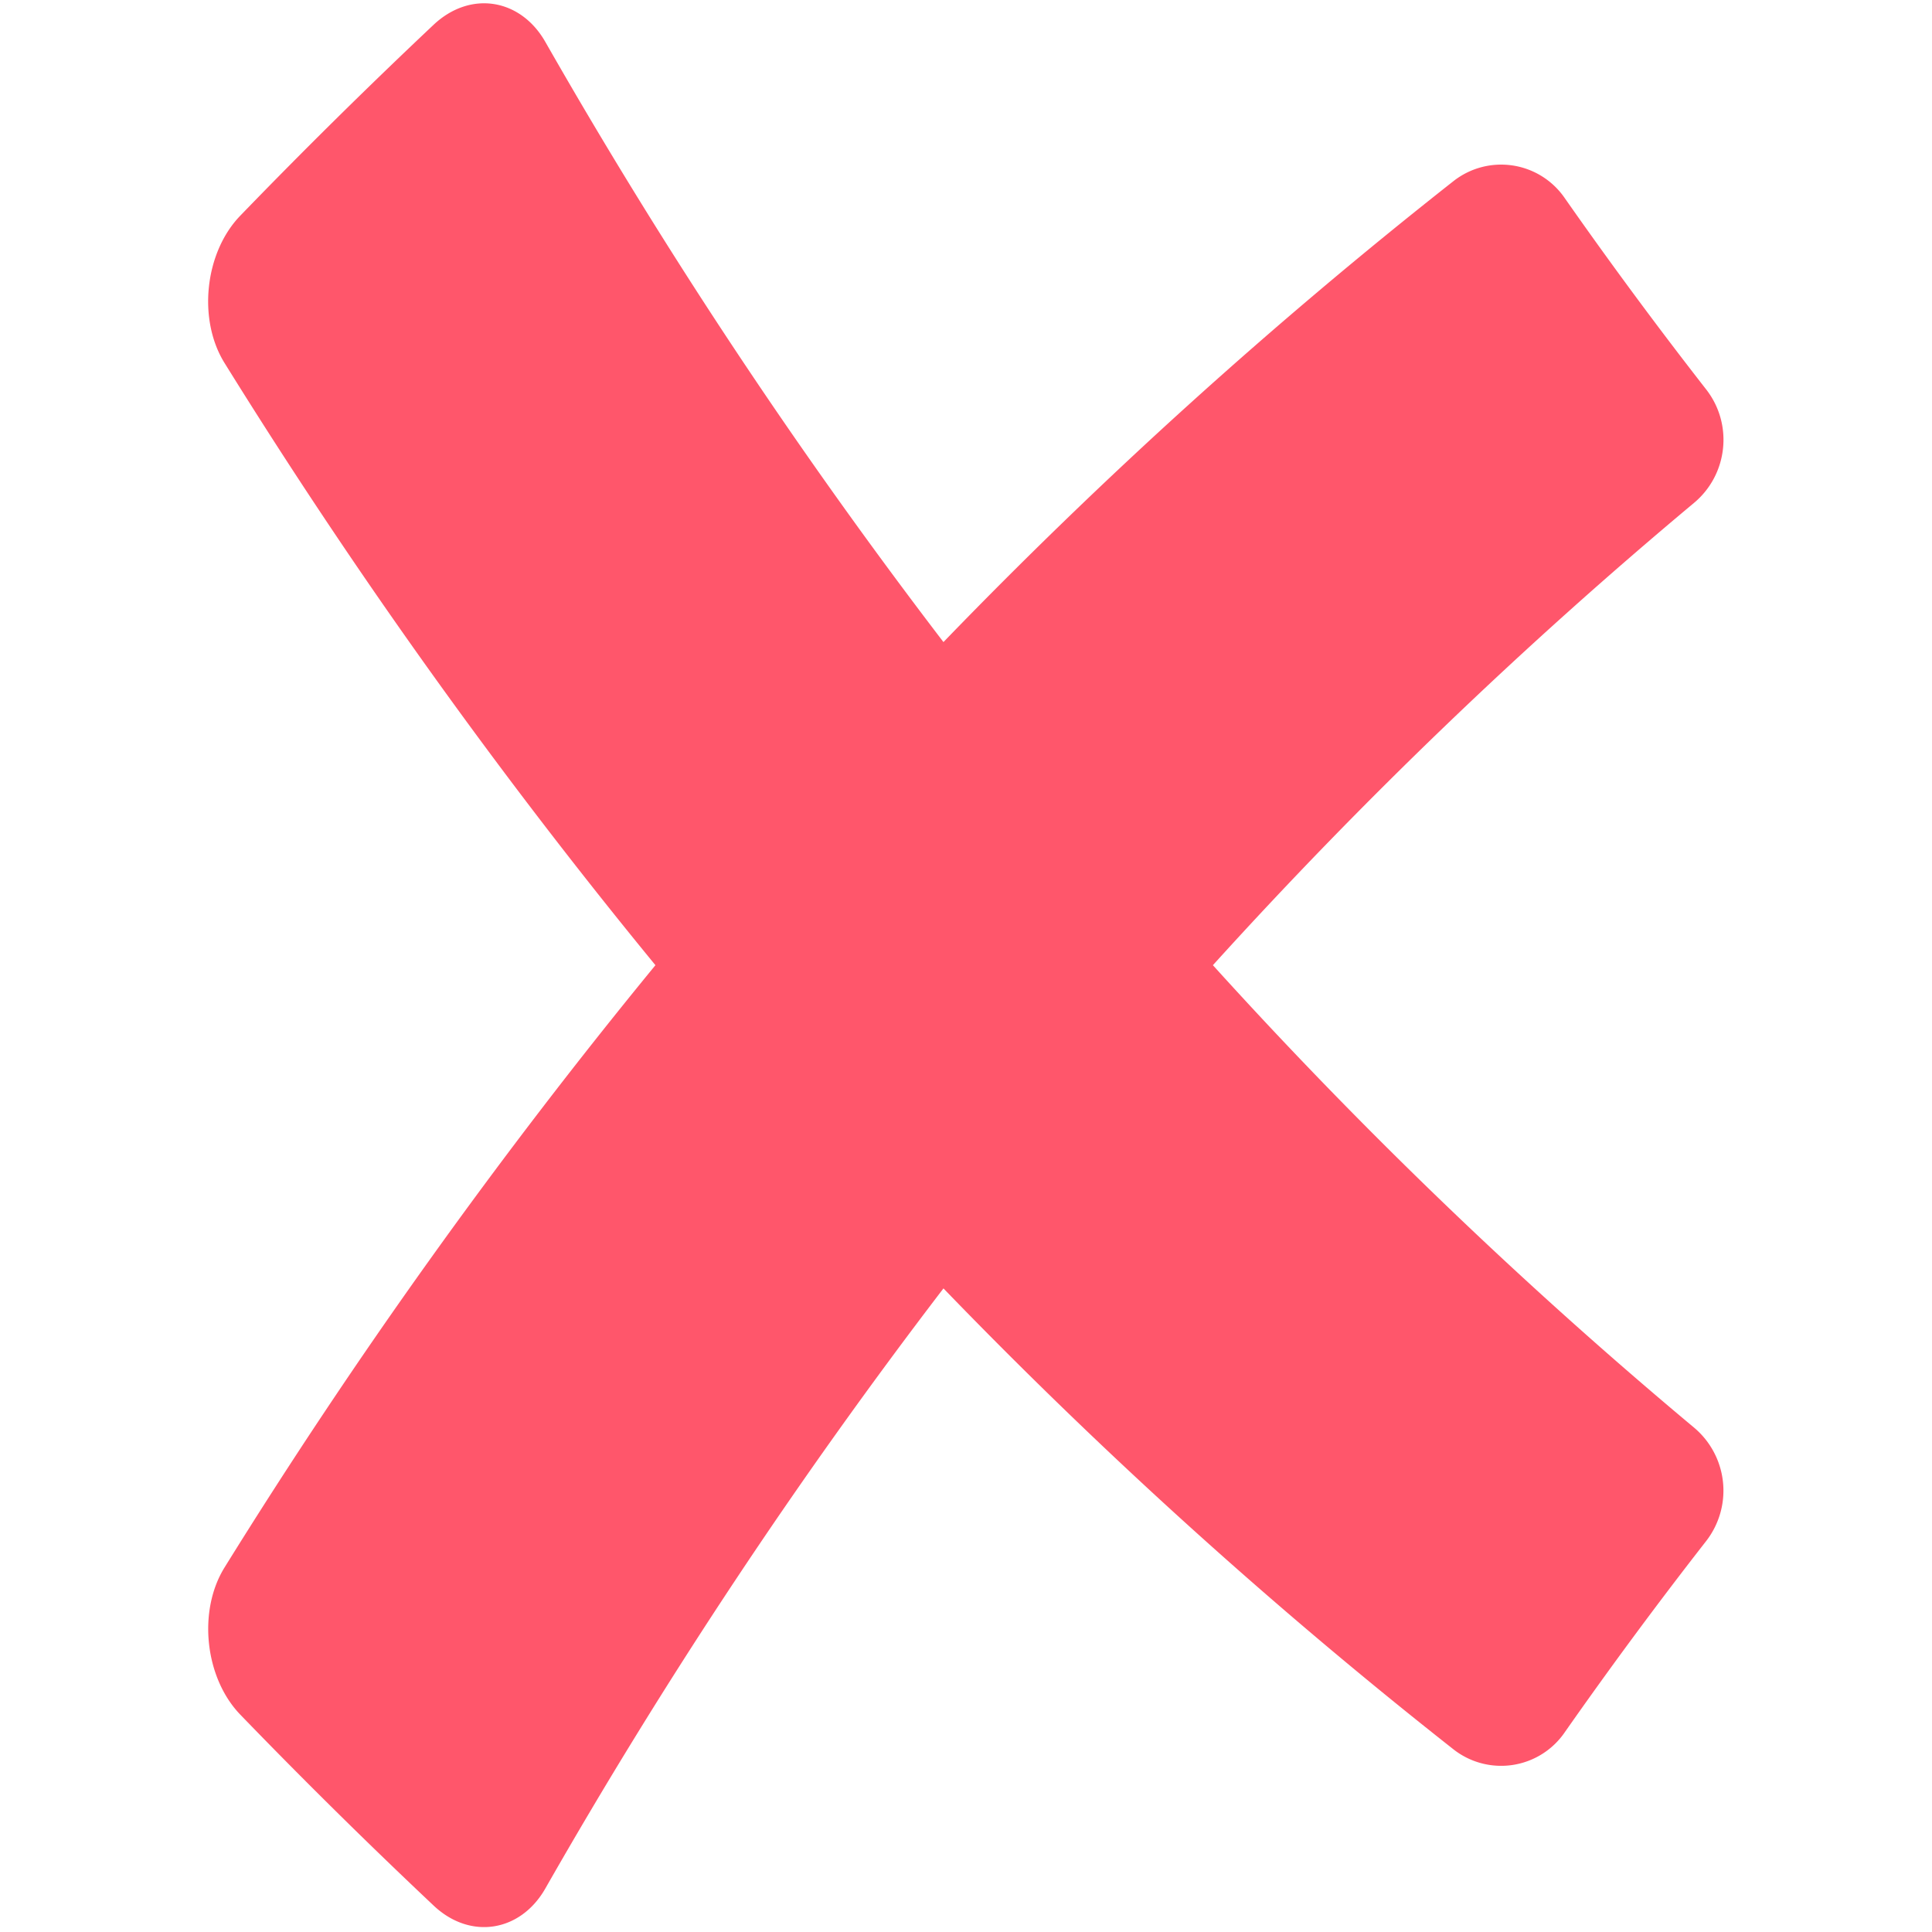 <svg xmlns="http://www.w3.org/2000/svg" width="24" height="24" fill="none"><path fill="#FF566B" d="M15.067 11.99a59.694 59.694 0 0 1 5.978-5.744c.42-.352.487-.976.15-1.408a57.368 57.368 0 0 1-1.755-2.374.958.958 0 0 0-1.387-.212 62.86 62.86 0 0 0-6.333 5.724A66.571 66.571 0 0 1 6.774.52c-.307-.538-.93-.643-1.388-.212a72.574 72.574 0 0 0-2.4 2.37c-.444.458-.533 1.293-.195 1.834a69.916 69.916 0 0 0 5.351 7.478 69.895 69.895 0 0 0-5.351 7.479c-.337.54-.248 1.375.196 1.833a72.708 72.708 0 0 0 2.4 2.37c.457.431 1.08.326 1.387-.212a66.55 66.55 0 0 1 4.946-7.455 62.89 62.89 0 0 0 6.333 5.724.958.958 0 0 0 1.387-.213 57.305 57.305 0 0 1 1.755-2.373 1.022 1.022 0 0 0-.15-1.408 59.696 59.696 0 0 1-5.978-5.745Z"/></svg>